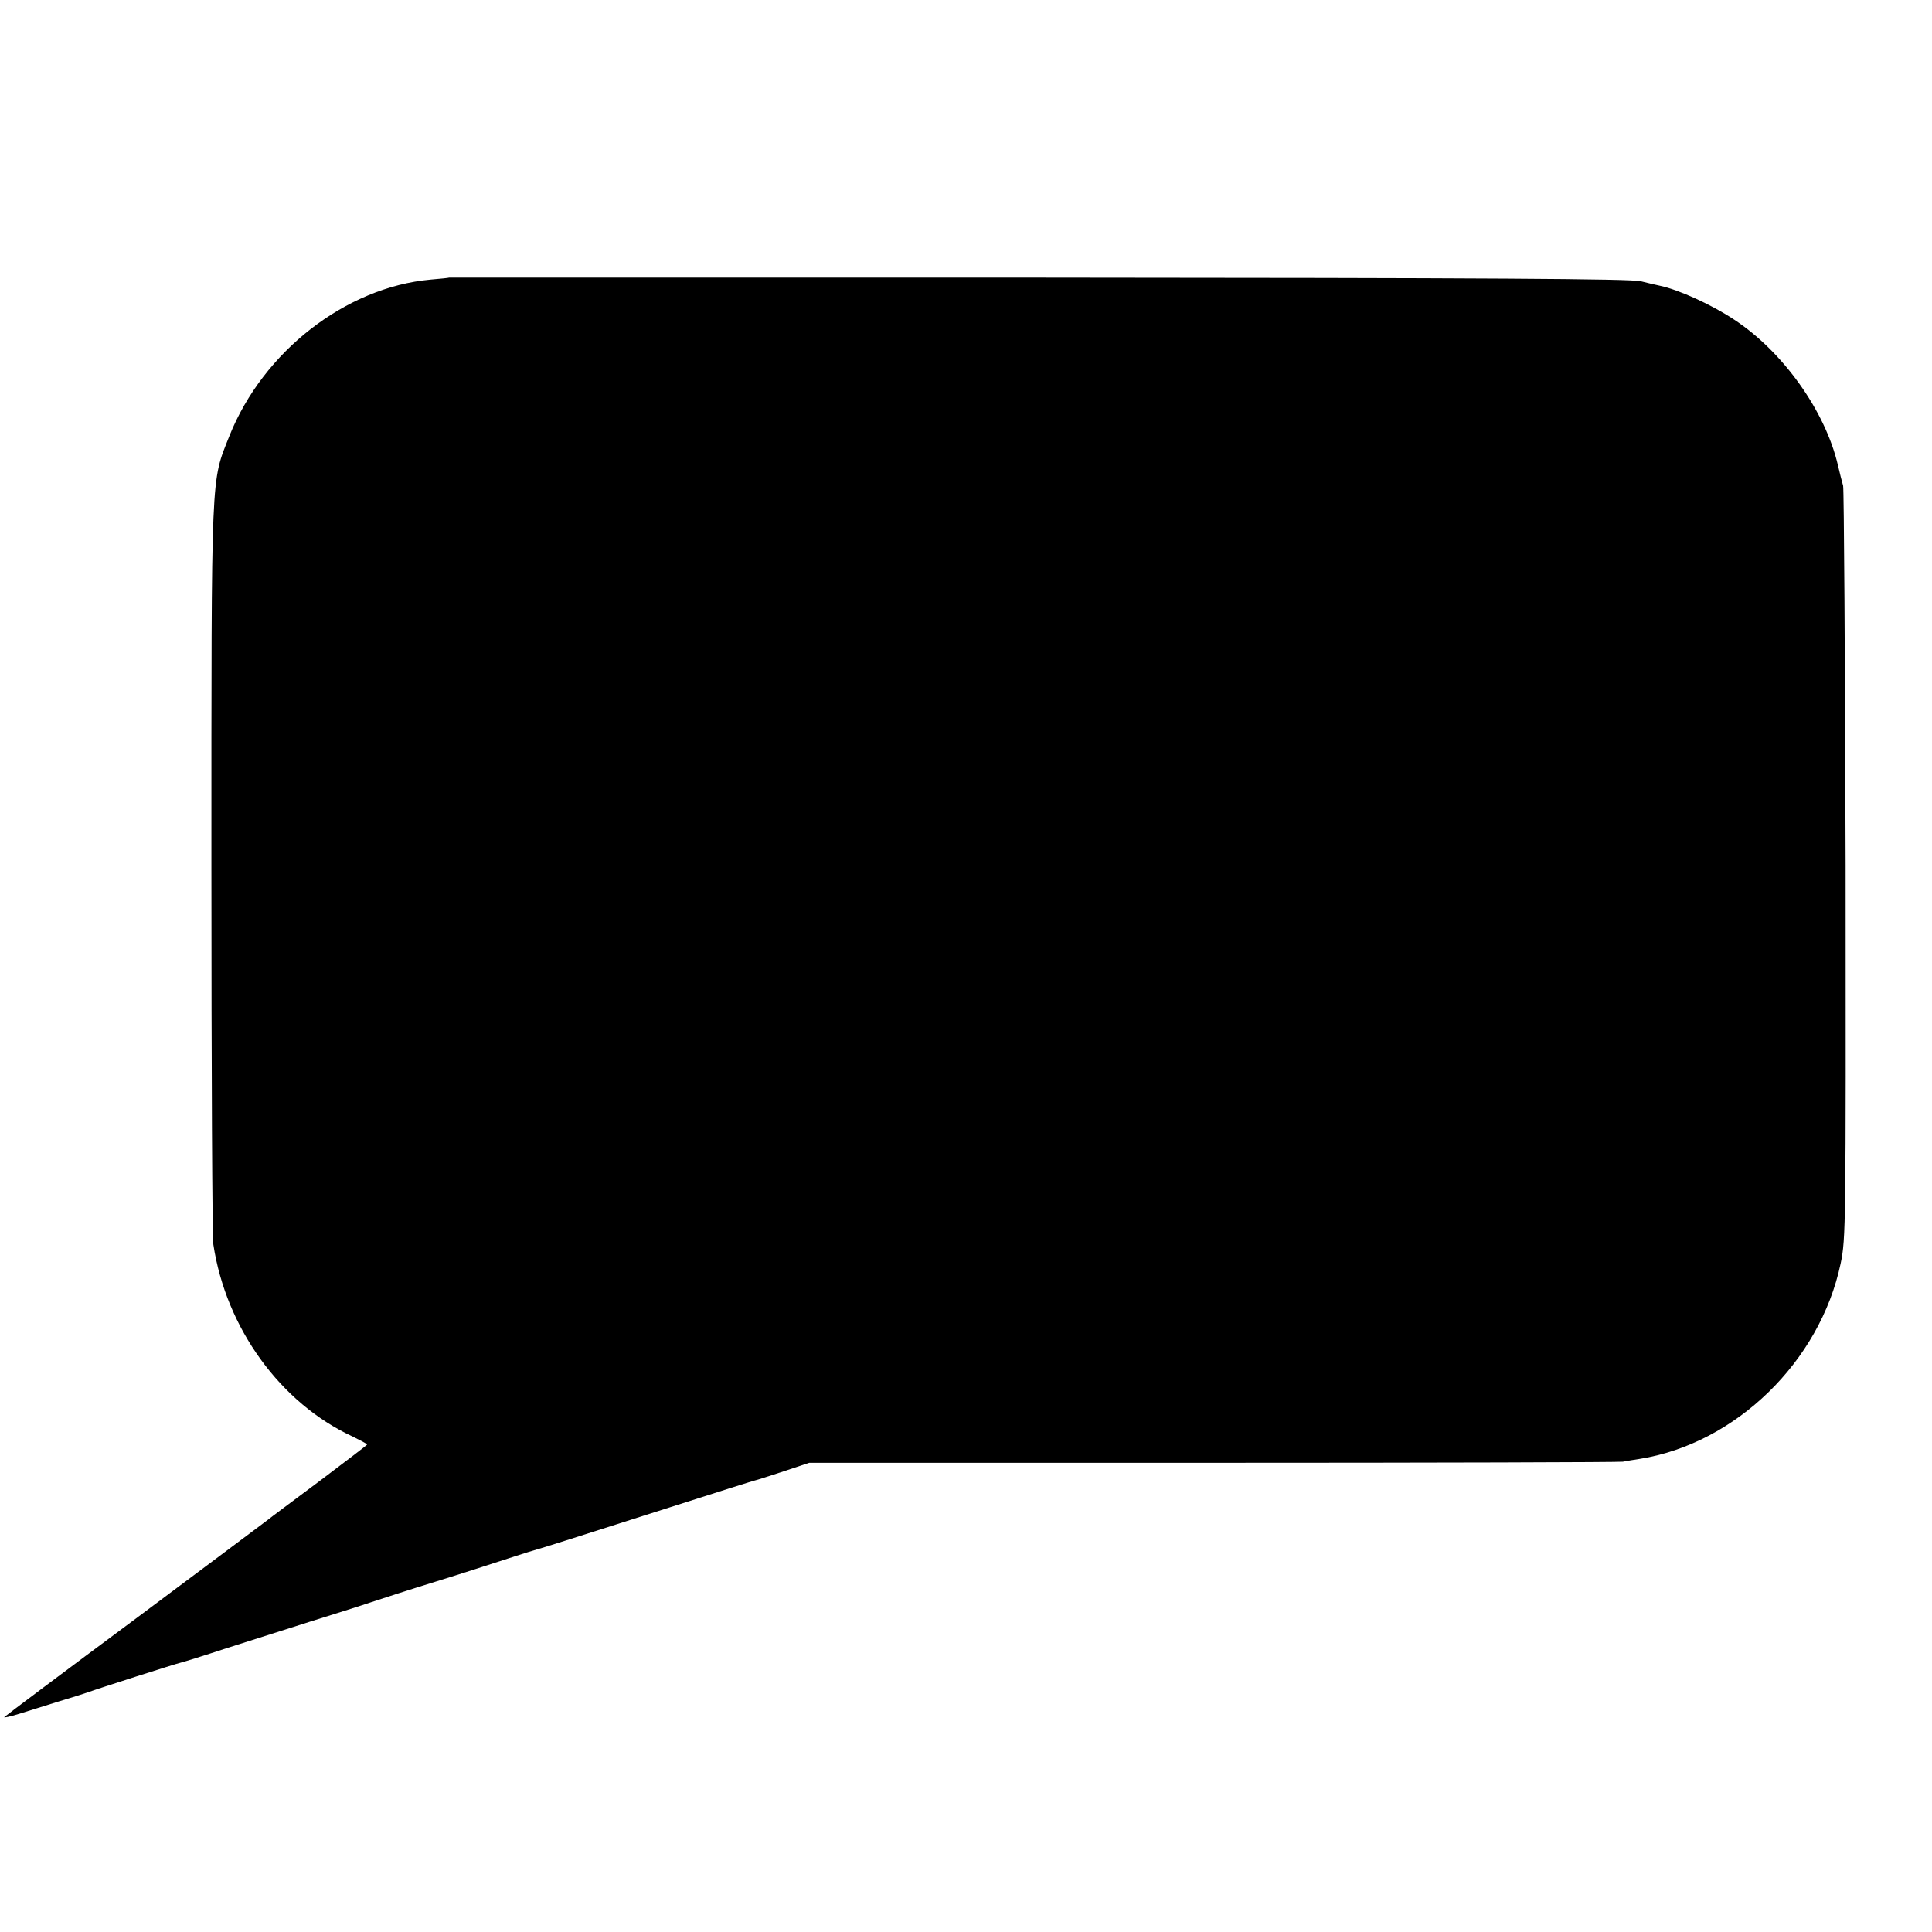 <?xml version="1.0" standalone="no"?>
<!DOCTYPE svg PUBLIC "-//W3C//DTD SVG 20010904//EN"
 "http://www.w3.org/TR/2001/REC-SVG-20010904/DTD/svg10.dtd">
<svg version="1.0" xmlns="http://www.w3.org/2000/svg"
 width="700pt" height="700pt" viewBox="0 0 700 700"
 preserveAspectRatio="xMidYMid meet">
<g transform="translate(0,700) scale(0.1,-0.1)"
fill="#000000" stroke="none">
<path d="M1627 5994 c-1 -1 -31 -4 -67 -7 -308 -28 -607 -261 -729 -567 -67
-170 -65 -103 -65 -1565 0 -726 3 -1340 7 -1364 46 -303 243 -575 505 -696 28
-14 52 -26 52 -29 0 -2 -78 -61 -172 -132 -95 -71 -180 -134 -188 -141 -8 -6
-224 -168 -480 -359 -256 -190 -469 -350 -474 -355 -5 -4 20 1 55 12 35 11
100 31 144 45 44 13 91 28 105 33 29 11 320 104 335 107 6 1 80 24 165 52 85
27 223 71 305 97 83 26 182 57 220 70 39 13 144 47 235 75 91 28 208 66 260
83 52 17 100 32 105 33 6 1 161 50 345 109 378 121 431 137 445 141 6 1 52 16
104 33 l93 31 1462 0 c803 0 1472 2 1486 4 14 3 41 7 60 10 348 55 654 352
729 708 19 90 19 137 18 1443 -2 743 -6 1361 -9 1375 -4 14 -13 48 -19 75 -46
196 -199 411 -376 527 -81 54 -202 109 -270 123 -10 2 -40 9 -68 16 -38 9
-546 12 -2183 13 -1174 0 -2134 0 -2135 0z"/>
</g>
</svg>
